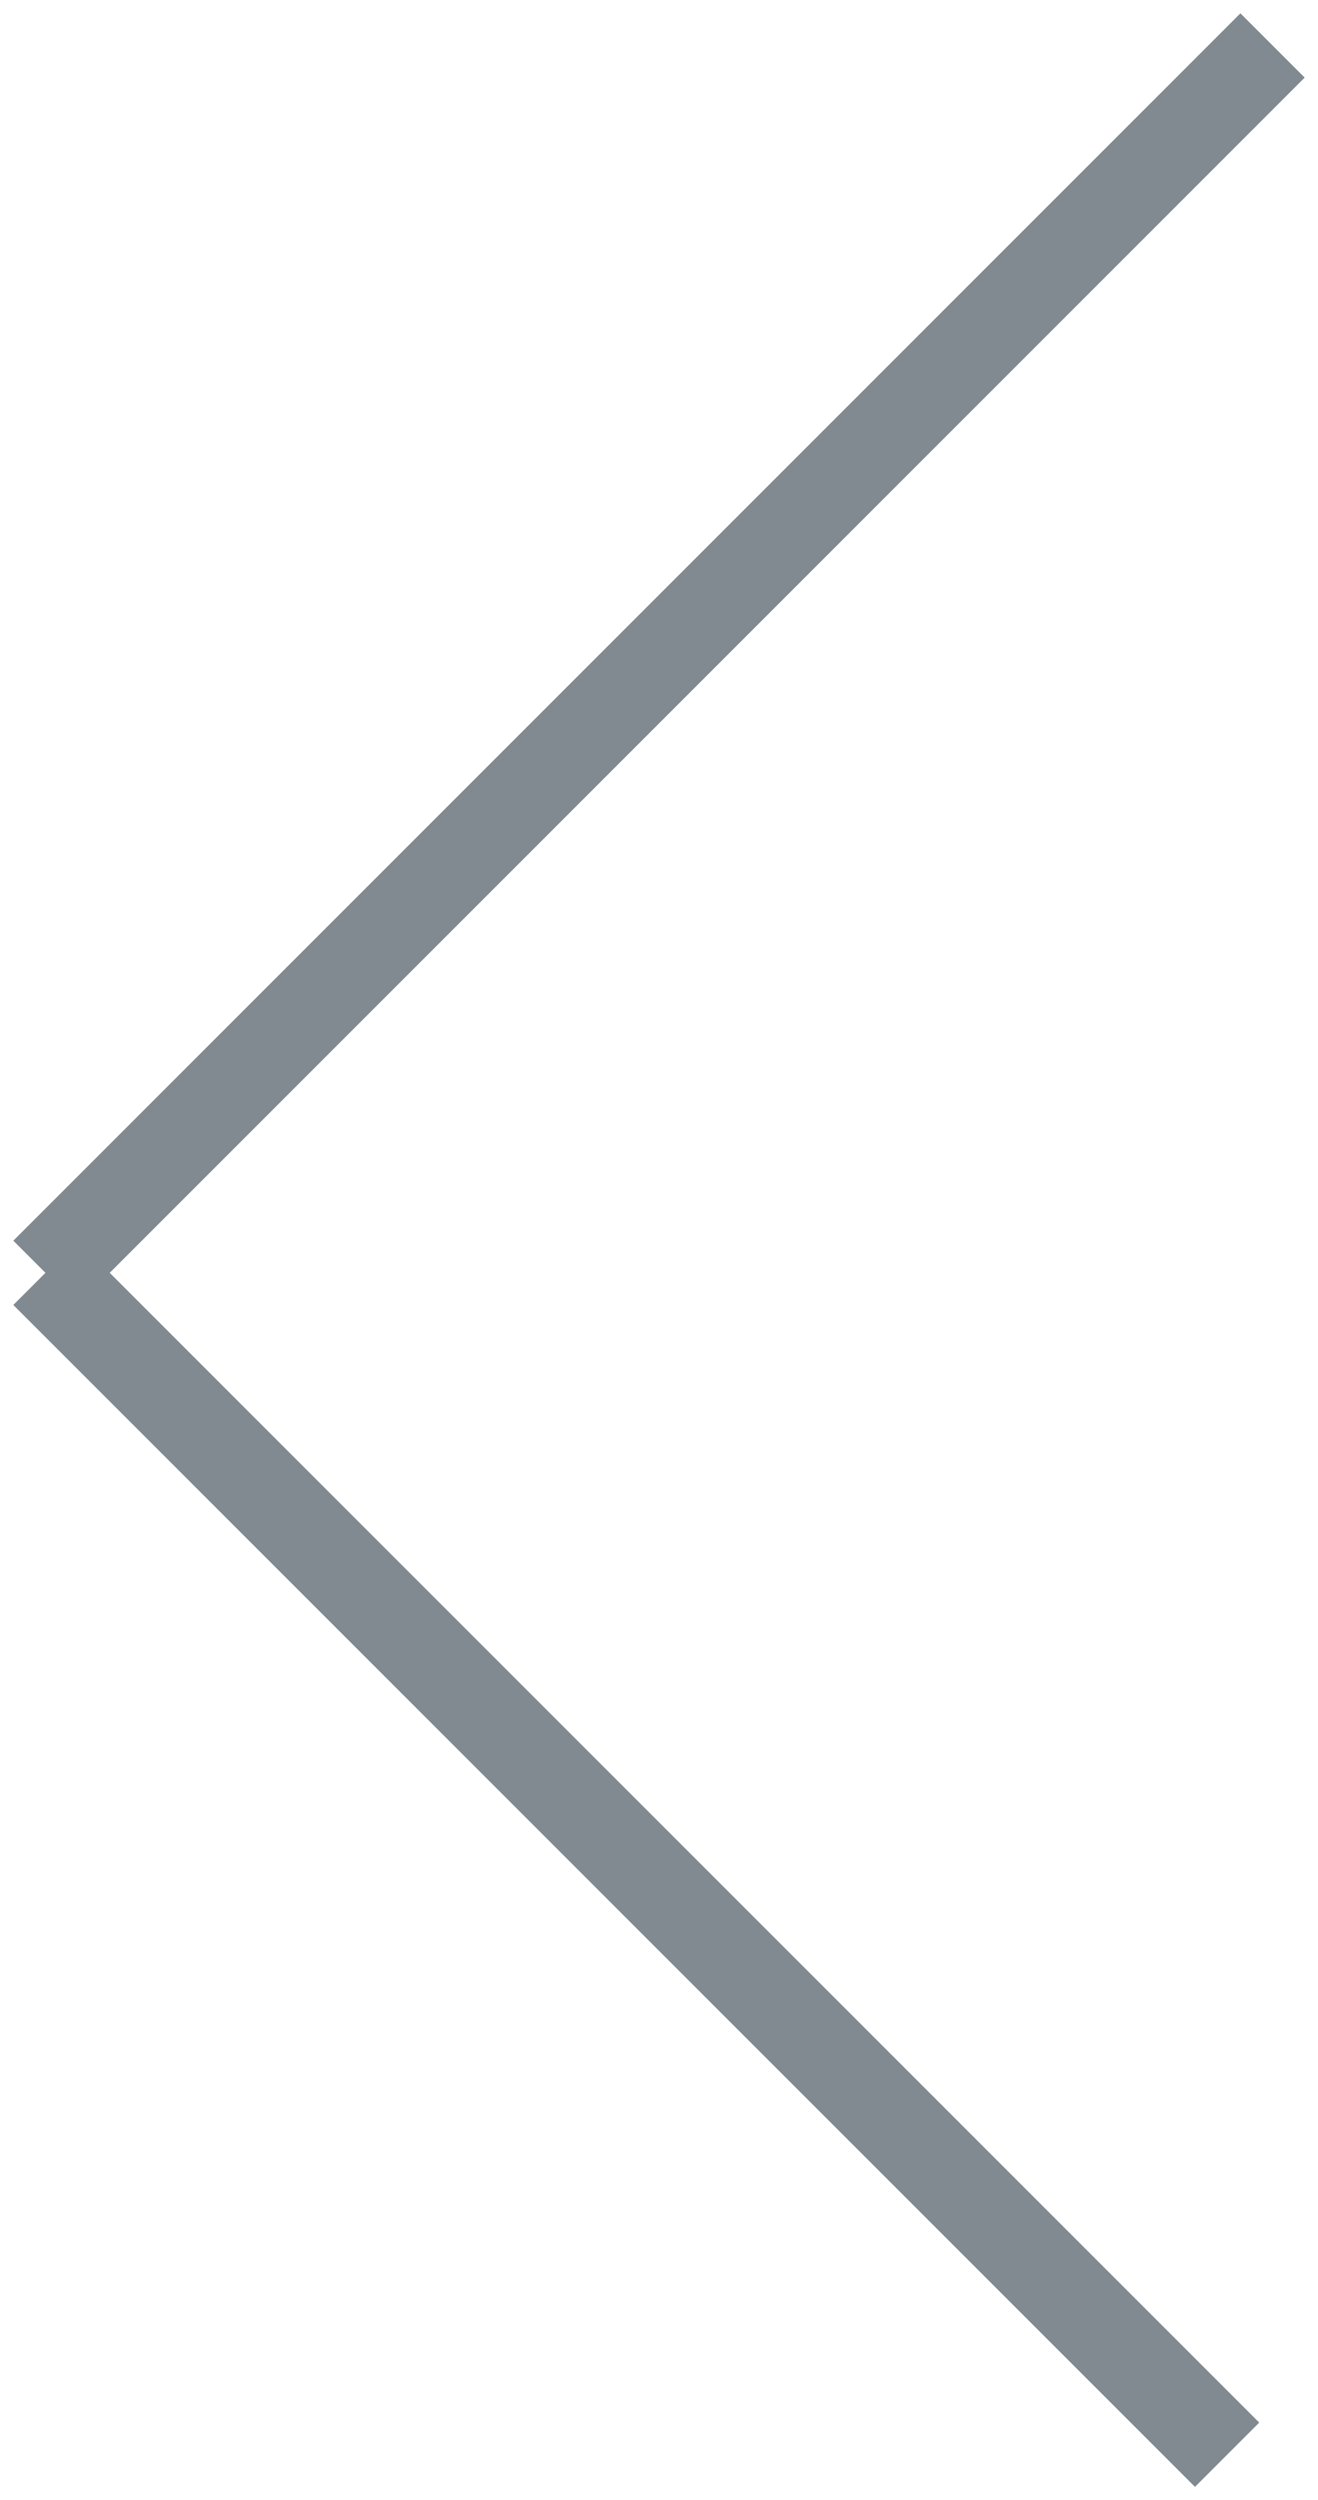 <svg width="29" height="55" viewBox="0 0 29 55" fill="none" xmlns="http://www.w3.org/2000/svg">
<path d="M27 54L1 28" stroke="#818A91" stroke-width="2"/>
<path d="M28 1L1 28" stroke="#818A91" stroke-width="2"/>
</svg>
